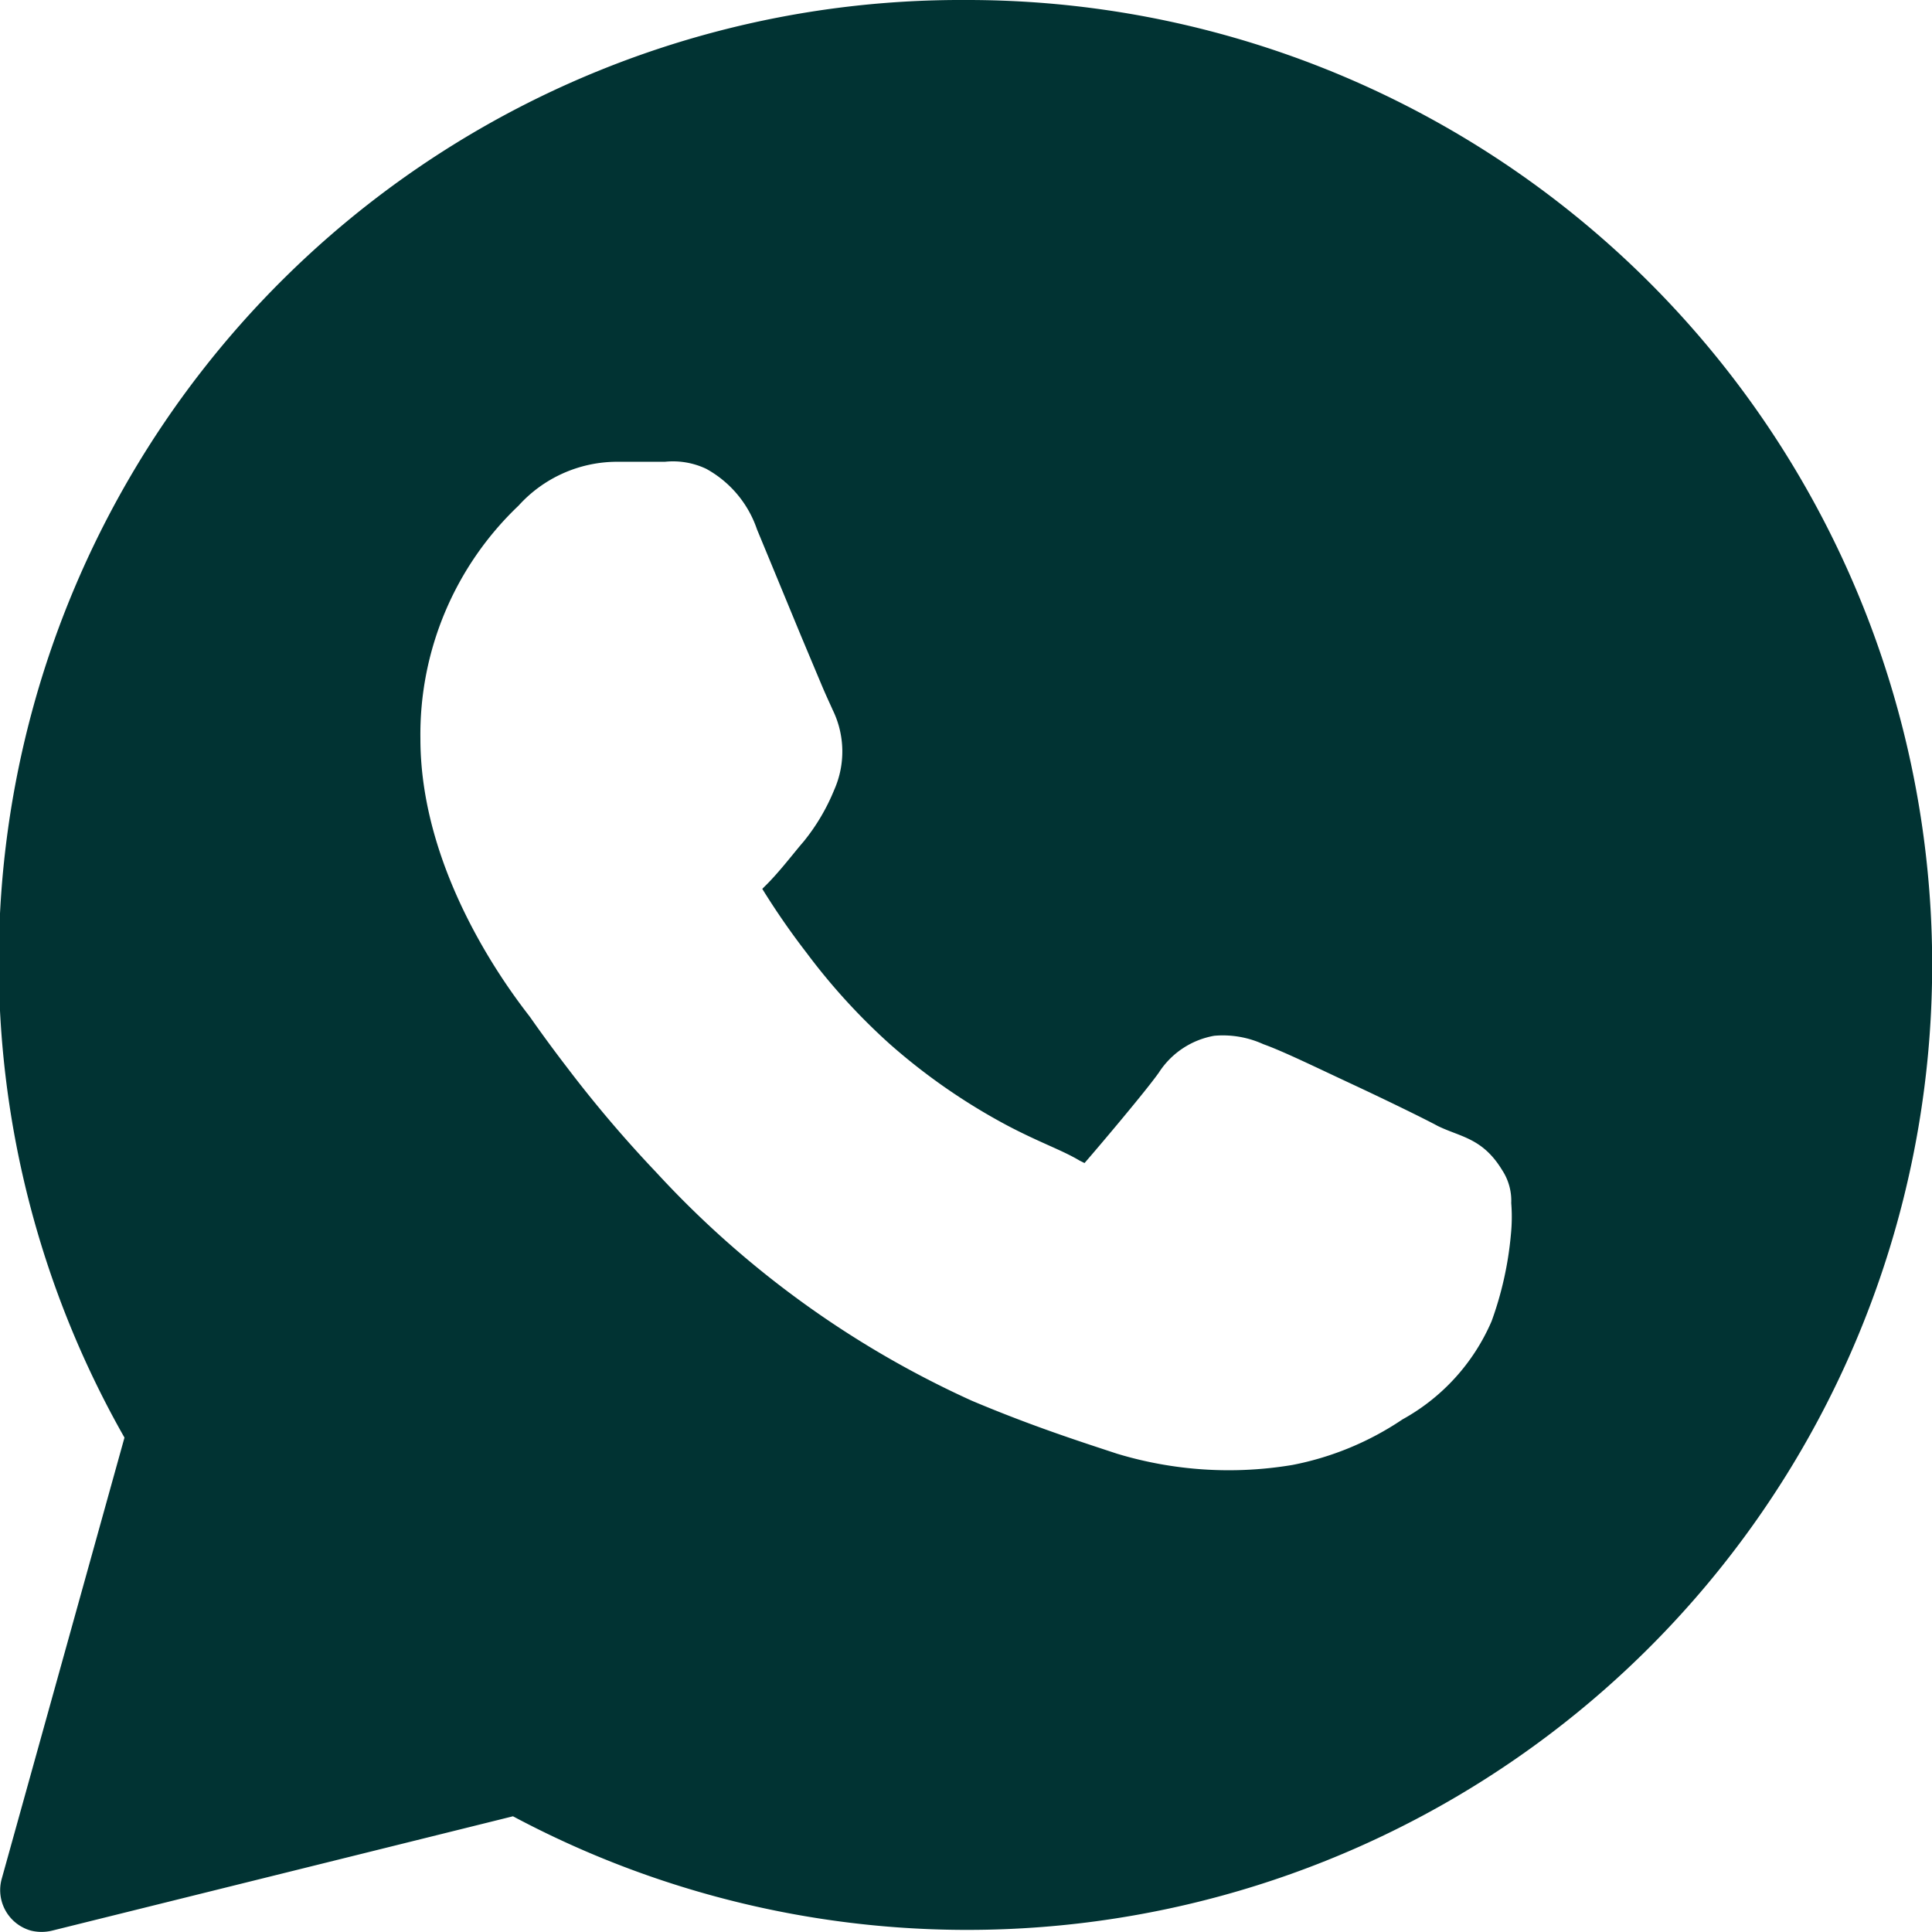 <svg xmlns="http://www.w3.org/2000/svg" viewBox="0 0 55.1 55.1"><defs><style>.cls-1{fill:#013333;}</style></defs><g id="Layer_2" data-name="Layer 2"><g id="Layer_1-2" data-name="Layer 1"><g id="b"><g id="c"><path class="cls-1" d="M27.55,0a27.44,27.44,0,0,0-24,41L.05,53.58a1.2,1.2,0,0,0,.83,1.48,1.26,1.26,0,0,0,.61,0l13.14-3.26A27.52,27.52,0,1,0,27.55,0ZM43.09,35.21a9.78,9.78,0,0,1-.55,2.47A5.83,5.83,0,0,1,40,40.48a8.51,8.51,0,0,1-3.14,1.3,11,11,0,0,1-5-.32c-1-.33-2.41-.78-4.14-1.51a27.84,27.84,0,0,1-9-6.51,35.5,35.5,0,0,1-2.55-3c-.6-.78-1.05-1.43-1.05-1.43-.33-.44-3.13-3.91-3.13-7.94a9,9,0,0,1,2.8-6.65,3.79,3.79,0,0,1,2.76-1.25c.49,0,1,0,1.41,0h0a2.22,2.22,0,0,1,1.18.2,3.11,3.11,0,0,1,1.45,1.73c.29.7.79,1.91,1.24,3l.6,1.43c.16.38.31.69.31.7a2.7,2.7,0,0,1,.05,2.3A5.81,5.81,0,0,1,22.92,24c-.32.37-.69.87-1.12,1.29-.06.06,0,0-.06.06A21.25,21.25,0,0,0,23,27.17a17.9,17.9,0,0,0,2.37,2.6,17.47,17.47,0,0,0,3.36,2.33c.93.49,1.56.7,2.06,1l.14.07c.41-.47,1.77-2.08,2.12-2.58a2.37,2.37,0,0,1,1.58-1.05,2.78,2.78,0,0,1,1.4.24c.56.2,1.46.64,2.51,1.13s2.09,1,2.46,1.2c.65.32,1.28.34,1.84,1.26a1.59,1.59,0,0,1,.26.94A5,5,0,0,1,43.09,35.21Z"/></g></g></g></g></svg>